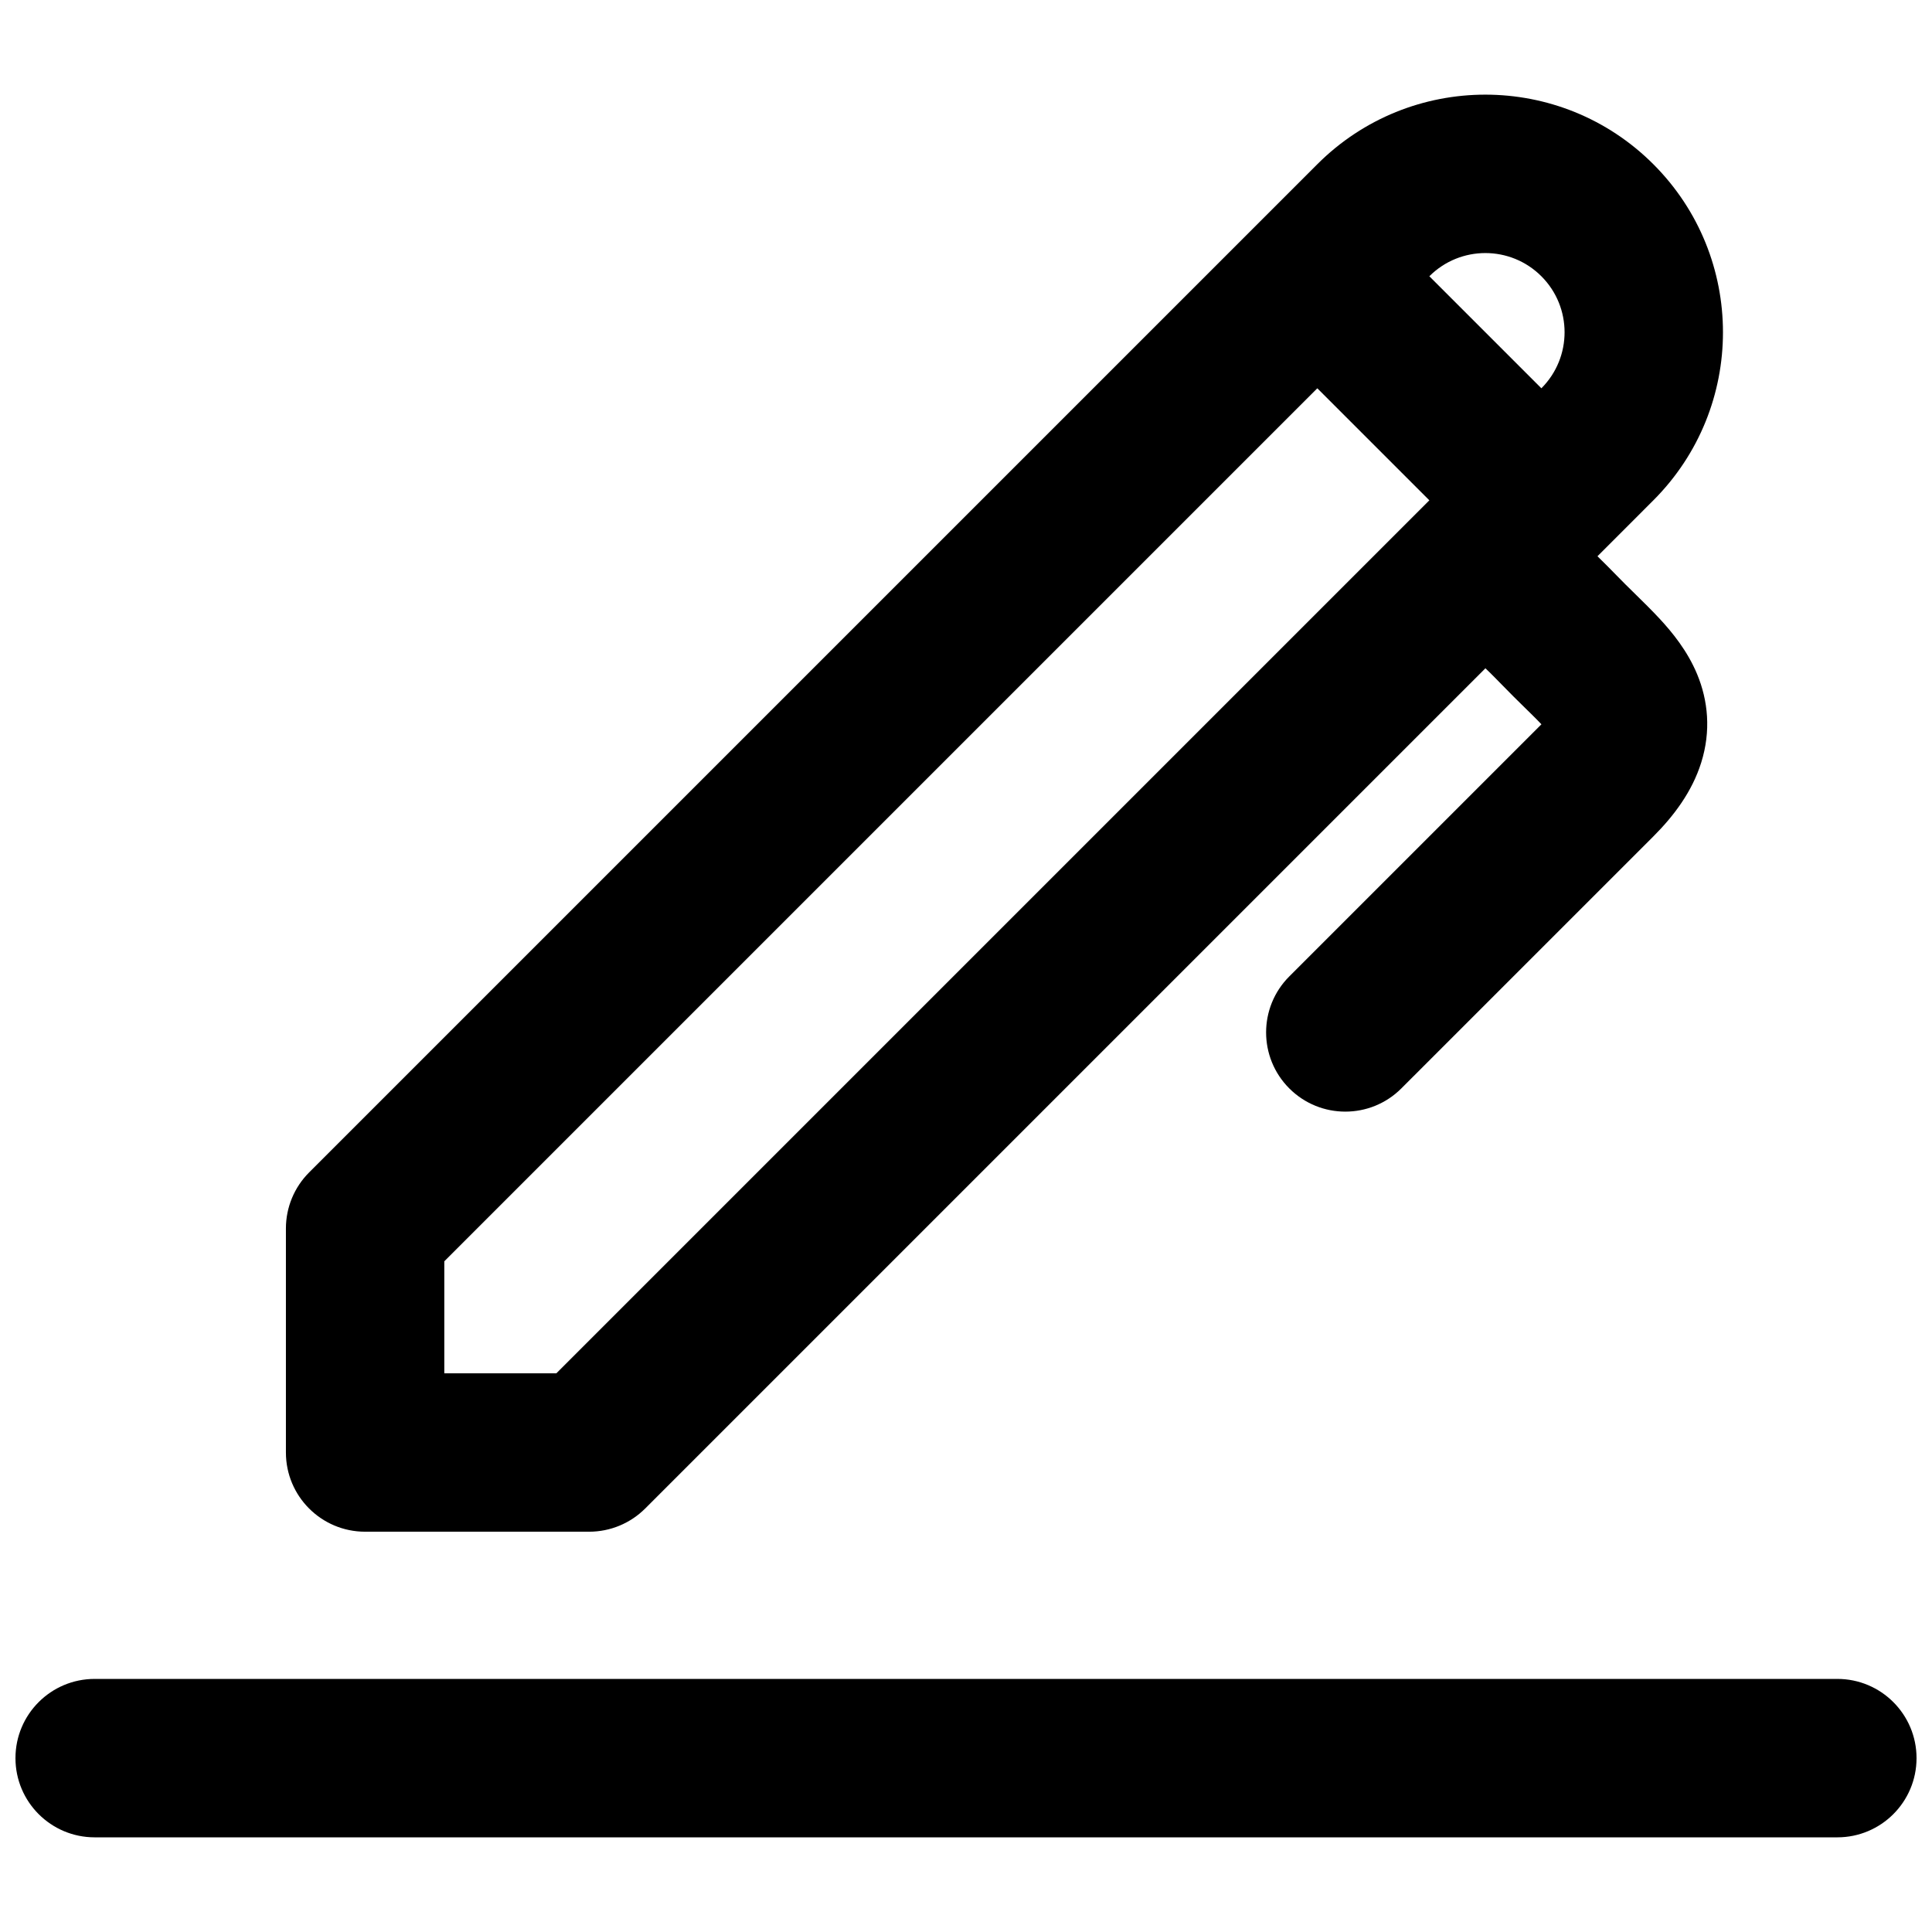 <?xml version="1.0" encoding="UTF-8"?>
<!-- Uploaded to: SVG Repo, www.svgrepo.com, Generator: SVG Repo Mixer Tools -->
<svg width="800px" height="800px" version="1.1" viewBox="144 144 512 512" xmlns="http://www.w3.org/2000/svg">
 <defs>
  <clipPath id="a">
   <path d="m148.09 588h503.81v43h-503.81z"/>
  </clipPath>
 </defs>
 <path d="m582.16 276.59c24.594-24.594 24.594-64.469 0-89.062s-64.469-24.594-89.062 0l-267.18 267.18c-3.938 3.938-6.148 9.277-6.148 14.844v59.375c0 11.594 9.398 20.992 20.992 20.992h59.375c5.566 0 10.906-2.211 14.844-6.148l222.67-222.67c0.832 0.789 1.758 1.707 2.844 2.812l1.359 1.383c1.004 1.023 2.133 2.176 3.199 3.246 1.066 1.062 2.215 2.191 3.238 3.195l1.391 1.363c1.105 1.09 2.023 2.012 2.812 2.844l-66.816 66.812c-8.199 8.199-8.199 21.492 0 29.688 8.199 8.199 21.492 8.199 29.688 0l66.797-66.793c5.406-5.406 10.242-11.82 12.668-19.535 2.648-8.422 1.824-16.484-1.082-23.465-2.606-6.262-6.668-11.137-9.75-14.488-2.106-2.289-4.758-4.887-6.957-7.043l-0.023-0.023c-0.848-0.828-1.625-1.59-2.277-2.242-0.656-0.66-1.426-1.445-2.266-2.297-1.57-1.605-3.383-3.453-5.133-5.148zm-290.72 231.35 231.35-231.35-29.688-29.688-231.35 231.35v29.688zm261.04-261.04-29.688-29.688c8.199-8.199 21.488-8.199 29.688 0 8.199 8.199 8.199 21.488 0 29.688z" fill-rule="evenodd"/>
 <g clip-path="url(#a)">
  <path d="m630.91 588.93c11.594 0 20.992 9.398 20.992 20.992s-9.398 20.992-20.992 20.992h-461.82c-11.594 0-20.992-9.398-20.992-20.992s9.398-20.992 20.992-20.992z"/>
 </g>
</svg>